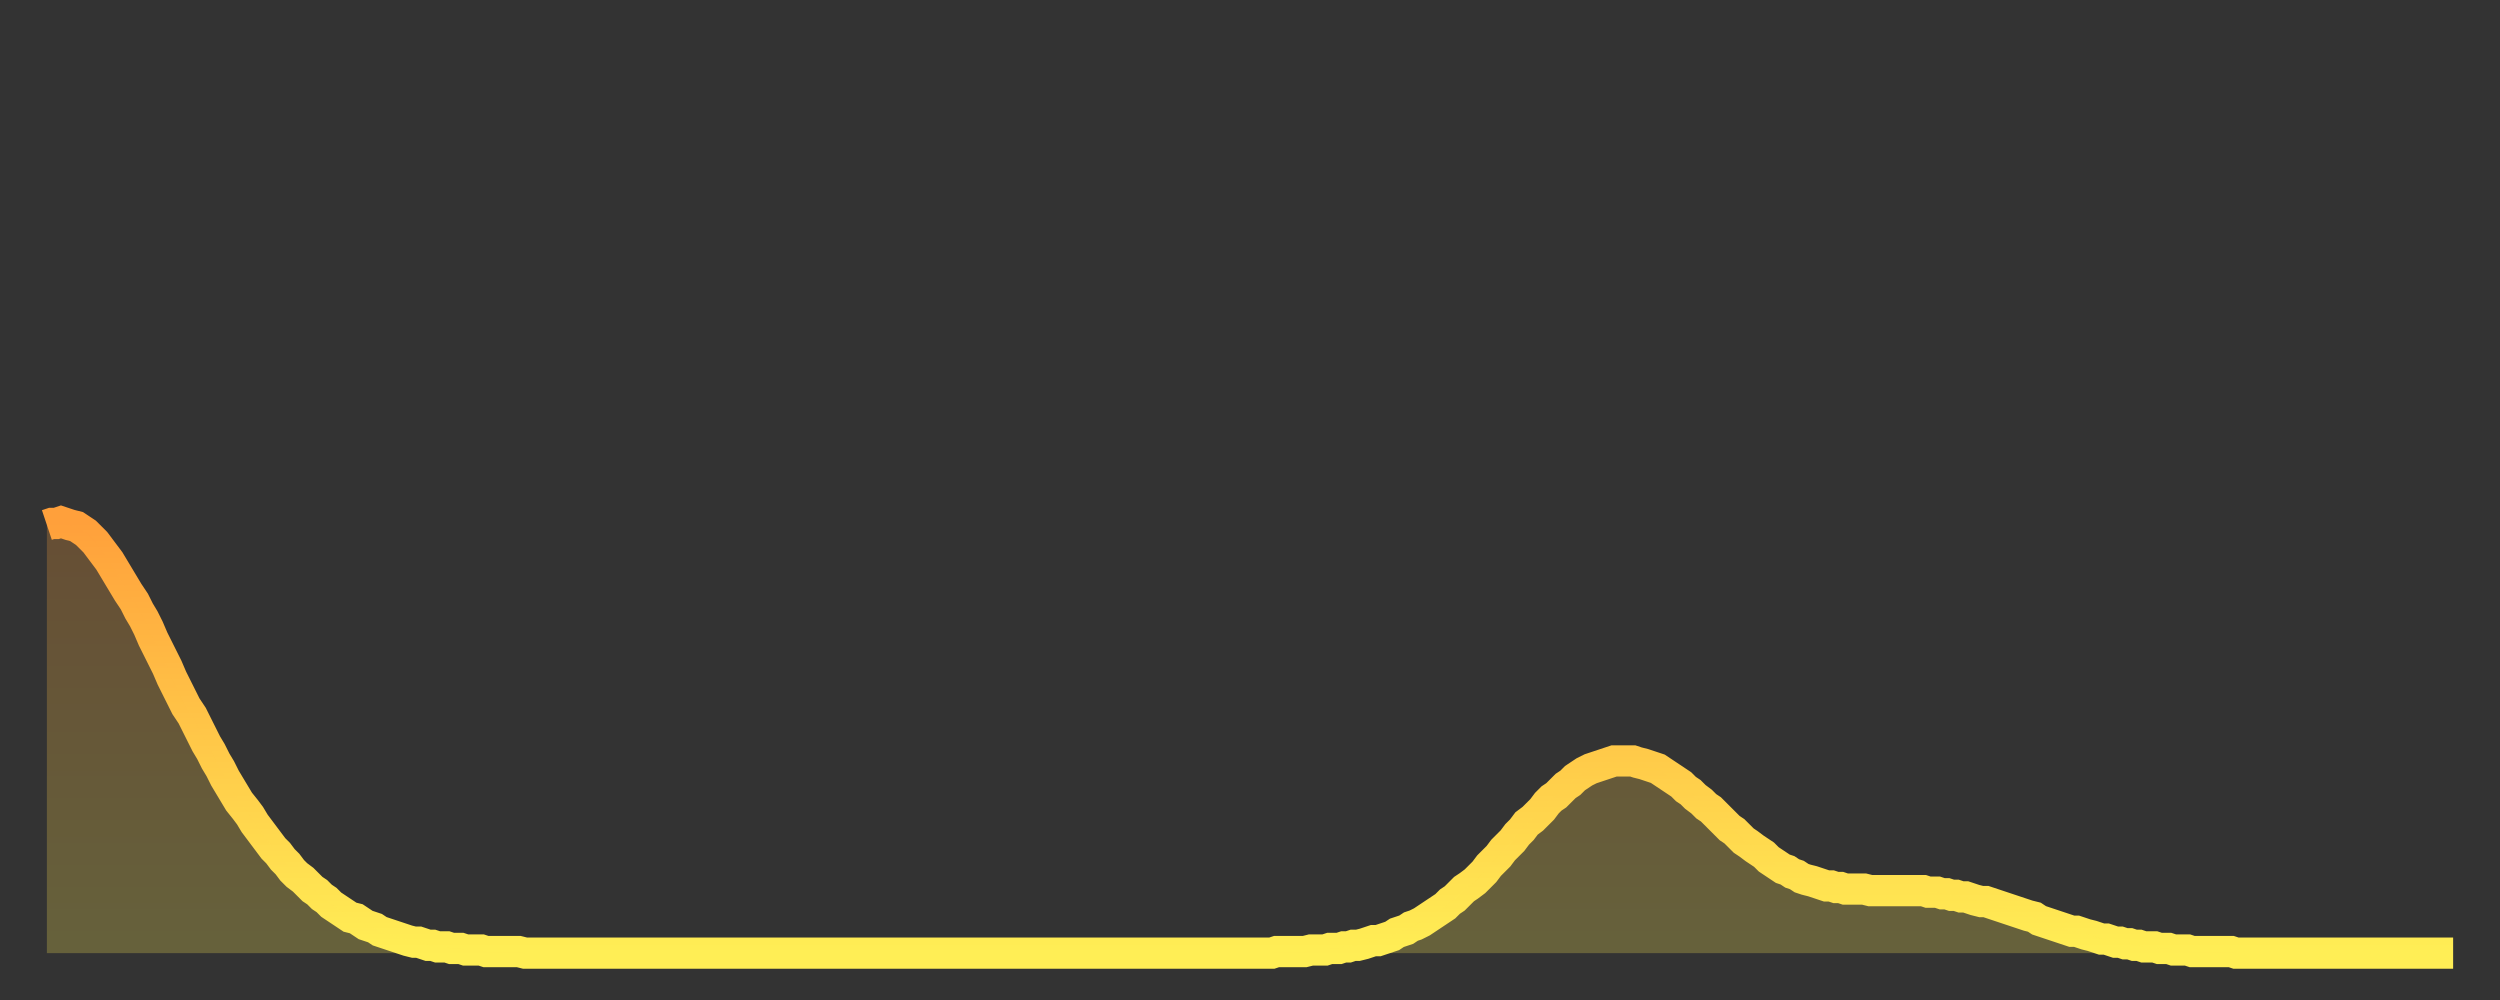 <?xml version="1.0" encoding="utf-8" ?>
<svg baseProfile="full" height="64" version="1.1" width="160" xmlns="http://www.w3.org/2000/svg" xmlns:ev="http://www.w3.org/2001/xml-events" xmlns:xlink="http://www.w3.org/1999/xlink"><rect width="100%" height="100%" fill="#333333" stroke="none"/><defs><linearGradient id="id1121548" x1="0" x2="0" y1="0" y2="1"><stop offset="0%" stop-color="#ffa03b" /><stop offset="50%" stop-color="#ffc748" /><stop offset="100%" stop-color="#ffee55" /></linearGradient></defs><g transform="translate(3,3)"><g><path d="M 0.0 30.6 0.3 30.5 0.6 30.5 0.9 30.4 1.2 30.5 1.5 30.6 1.9 30.7 2.2 30.9 2.5 31.1 2.8 31.4 3.1 31.7 3.4 32.1 3.7 32.5 4.0 32.9 4.3 33.4 4.6 33.9 4.9 34.4 5.2 34.9 5.6 35.5 5.9 36.1 6.2 36.6 6.5 37.2 6.8 37.9 7.1 38.5 7.4 39.1 7.7 39.7 8.0 40.4 8.3 41.0 8.6 41.6 8.9 42.2 9.3 42.8 9.6 43.4 9.9 44.0 10.2 44.6 10.5 45.1 10.8 45.7 11.1 46.2 11.4 46.8 11.7 47.3 12.0 47.8 12.3 48.3 12.7 48.8 13.0 49.2 13.3 49.7 13.6 50.1 13.9 50.5 14.2 50.9 14.5 51.3 14.8 51.6 15.1 52.0 15.4 52.3 15.7 52.7 16.0 53.0 16.4 53.3 16.7 53.6 17.0 53.9 17.3 54.1 17.6 54.4 17.9 54.6 18.2 54.9 18.5 55.1 18.8 55.3 19.1 55.5 19.4 55.7 19.8 55.8 20.1 56.0 20.4 56.2 20.7 56.3 21.0 56.4 21.3 56.6 21.6 56.7 21.9 56.8 22.2 56.9 22.5 57.0 22.8 57.1 23.1 57.2 23.5 57.3 23.8 57.3 24.1 57.4 24.4 57.5 24.7 57.5 25.0 57.6 25.3 57.6 25.6 57.6 25.9 57.7 26.2 57.7 26.5 57.7 26.8 57.8 27.2 57.8 27.5 57.8 27.8 57.8 28.1 57.9 28.4 57.9 28.7 57.9 29.0 57.9 29.3 57.9 29.6 57.9 29.9 57.9 30.2 57.9 30.6 58.0 30.9 58.0 31.2 58.0 31.5 58.0 31.8 58.0 32.1 58.0 32.4 58.0 32.7 58.0 33.0 58.0 33.3 58.0 33.6 58.0 33.9 58.0 34.3 58.0 34.6 58.0 34.9 58.0 35.2 58.0 35.5 58.0 35.8 58.0 36.1 58.0 36.4 58.0 36.7 58.0 37.0 58.0 37.3 58.0 37.7 58.0 38.0 58.0 38.3 58.0 38.6 58.0 38.9 58.0 39.2 58.0 39.5 58.0 39.8 58.0 40.1 58.0 40.4 58.0 40.7 58.0 41.0 58.0 41.4 58.0 41.7 58.0 42.0 58.0 42.3 58.0 42.6 58.0 42.9 58.0 43.2 58.0 43.5 58.0 43.8 58.0 44.1 58.0 44.4 58.0 44.7 58.0 45.1 58.0 45.4 58.0 45.7 58.0 46.0 58.0 46.3 58.0 46.6 58.0 46.9 58.0 47.2 58.0 47.5 58.0 47.8 58.0 48.1 58.0 48.5 58.0 48.8 58.0 49.1 58.0 49.4 58.0 49.7 58.0 50.0 58.0 50.3 58.0 50.6 58.0 50.9 58.0 51.2 58.0 51.5 58.0 51.8 58.0 52.2 58.0 52.5 58.0 52.8 58.0 53.1 58.0 53.4 58.0 53.7 58.0 54.0 58.0 54.3 58.0 54.6 58.0 54.9 58.0 55.2 58.0 55.6 58.0 55.9 58.0 56.2 58.0 56.5 58.0 56.8 58.0 57.1 58.0 57.4 58.0 57.7 58.0 58.0 58.0 58.3 58.0 58.6 58.0 58.9 58.0 59.3 58.0 59.6 58.0 59.9 58.0 60.2 58.0 60.5 58.0 60.8 58.0 61.1 58.0 61.4 58.0 61.7 58.0 62.0 58.0 62.3 58.0 62.6 58.0 63.0 58.0 63.3 58.0 63.6 58.0 63.9 58.0 64.2 58.0 64.5 58.0 64.8 58.0 65.1 58.0 65.4 58.0 65.7 58.0 66.0 58.0 66.4 58.0 66.7 58.0 67.0 58.0 67.3 58.0 67.6 58.0 67.9 58.0 68.2 58.0 68.5 58.0 68.8 58.0 69.1 58.0 69.4 58.0 69.7 58.0 70.1 58.0 70.4 58.0 70.7 58.0 71.0 58.0 71.3 58.0 71.6 58.0 71.9 58.0 72.2 58.0 72.5 58.0 72.8 58.0 73.1 58.0 73.5 58.0 73.8 58.0 74.1 58.0 74.4 58.0 74.7 58.0 75.0 58.0 75.3 58.0 75.6 58.0 75.9 58.0 76.2 58.0 76.5 58.0 76.8 58.0 77.2 58.0 77.5 58.0 77.8 58.0 78.1 58.0 78.4 58.0 78.7 57.9 79.0 57.9 79.3 57.9 79.6 57.9 79.9 57.9 80.2 57.9 80.5 57.9 80.9 57.8 81.2 57.8 81.5 57.8 81.8 57.8 82.1 57.7 82.4 57.7 82.7 57.7 83.0 57.6 83.3 57.6 83.6 57.5 83.9 57.5 84.3 57.4 84.6 57.3 84.9 57.2 85.2 57.2 85.5 57.1 85.8 57.0 86.1 56.9 86.4 56.7 86.7 56.6 87.0 56.5 87.3 56.3 87.6 56.2 88.0 56.0 88.3 55.8 88.6 55.6 88.9 55.4 89.2 55.2 89.5 55.0 89.8 54.7 90.1 54.5 90.4 54.2 90.7 53.9 91.0 53.7 91.4 53.4 91.7 53.1 92.0 52.8 92.3 52.4 92.6 52.1 92.9 51.8 93.2 51.4 93.5 51.1 93.8 50.8 94.1 50.4 94.4 50.1 94.7 49.7 95.1 49.4 95.4 49.1 95.7 48.8 96.0 48.4 96.3 48.1 96.6 47.9 96.9 47.6 97.2 47.3 97.5 47.1 97.8 46.8 98.1 46.6 98.4 46.4 98.8 46.2 99.1 46.1 99.4 46.0 99.7 45.9 100.0 45.8 100.3 45.7 100.6 45.7 100.9 45.7 101.2 45.7 101.5 45.7 101.8 45.8 102.2 45.9 102.5 46.0 102.8 46.1 103.1 46.2 103.4 46.4 103.7 46.6 104.0 46.8 104.3 47.0 104.6 47.2 104.9 47.5 105.2 47.7 105.5 48.0 105.9 48.3 106.2 48.6 106.5 48.8 106.8 49.1 107.1 49.4 107.4 49.7 107.7 50.0 108.0 50.2 108.3 50.5 108.6 50.8 108.9 51.0 109.3 51.3 109.6 51.5 109.9 51.7 110.2 52.0 110.5 52.2 110.8 52.4 111.1 52.6 111.4 52.7 111.7 52.9 112.0 53.0 112.3 53.2 112.6 53.3 113.0 53.4 113.3 53.5 113.6 53.6 113.9 53.7 114.2 53.7 114.5 53.8 114.8 53.8 115.1 53.9 115.4 53.9 115.7 53.9 116.0 53.9 116.3 53.9 116.7 54.0 117.0 54.0 117.3 54.0 117.6 54.0 117.9 54.0 118.2 54.0 118.5 54.0 118.8 54.0 119.1 54.0 119.4 54.0 119.7 54.0 120.1 54.0 120.4 54.1 120.7 54.1 121.0 54.1 121.3 54.2 121.6 54.2 121.9 54.3 122.2 54.3 122.5 54.4 122.8 54.4 123.1 54.5 123.4 54.6 123.8 54.7 124.1 54.7 124.4 54.8 124.7 54.9 125.0 55.0 125.3 55.1 125.6 55.2 125.9 55.3 126.2 55.4 126.5 55.5 126.8 55.6 127.2 55.7 127.5 55.9 127.8 56.0 128.1 56.1 128.4 56.2 128.7 56.3 129.0 56.4 129.3 56.5 129.6 56.6 129.9 56.6 130.2 56.7 130.5 56.8 130.9 56.9 131.2 57.0 131.5 57.1 131.8 57.1 132.1 57.2 132.4 57.3 132.7 57.3 133.0 57.4 133.3 57.4 133.6 57.5 133.9 57.5 134.2 57.6 134.6 57.6 134.9 57.6 135.2 57.7 135.5 57.7 135.8 57.7 136.1 57.8 136.4 57.8 136.7 57.8 137.0 57.8 137.3 57.9 137.6 57.9 138.0 57.9 138.3 57.9 138.6 57.9 138.9 57.9 139.2 57.9 139.5 57.9 139.8 57.9 140.1 58.0 140.4 58.0 140.7 58.0 141.0 58.0 141.3 58.0 141.7 58.0 142.0 58.0 142.3 58.0 142.6 58.0 142.9 58.0 143.2 58.0 143.5 58.0 143.8 58.0 144.1 58.0 144.4 58.0 144.7 58.0 145.1 58.0 145.4 58.0 145.7 58.0 146.0 58.0 146.3 58.0 146.6 58.0 146.9 58.0 147.2 58.0 147.5 58.0 147.8 58.0 148.1 58.0 148.4 58.0 148.8 58.0 149.1 58.0 149.4 58.0 149.7 58.0 150.0 58.0 150.3 58.0 150.6 58.0 150.9 58.0 151.2 58.0 151.5 58.0 151.8 58.0 152.1 58.0 152.5 58.0 152.8 58.0 153.1 58.0 153.4 58.0 153.7 58.0 154.0 58.0" fill="none" id="graph-curve" opacity="1" stroke="url(#id1121548)" stroke-width="2" /><path d="M 0 58 L 0.0 30.6 0.3 30.5 0.6 30.5 0.9 30.4 1.2 30.5 1.5 30.6 1.9 30.7 2.2 30.9 2.5 31.1 2.8 31.4 3.1 31.7 3.4 32.1 3.7 32.5 4.0 32.9 4.3 33.4 4.6 33.9 4.9 34.4 5.2 34.9 5.6 35.5 5.9 36.1 6.2 36.6 6.5 37.2 6.8 37.9 7.1 38.5 7.4 39.1 7.7 39.7 8.0 40.4 8.3 41.0 8.6 41.6 8.9 42.2 9.3 42.8 9.6 43.4 9.9 44.0 10.2 44.6 10.5 45.1 10.8 45.7 11.1 46.2 11.4 46.8 11.7 47.3 12.0 47.8 12.3 48.3 12.7 48.8 13.0 49.2 13.3 49.7 13.6 50.1 13.9 50.5 14.2 50.9 14.5 51.3 14.8 51.6 15.1 52.0 15.4 52.3 15.7 52.7 16.0 53.0 16.4 53.3 16.7 53.6 17.0 53.9 17.3 54.1 17.6 54.4 17.9 54.6 18.2 54.9 18.5 55.1 18.8 55.3 19.1 55.5 19.4 55.7 19.8 55.8 20.1 56.0 20.4 56.2 20.7 56.3 21.0 56.4 21.3 56.6 21.6 56.7 21.9 56.8 22.2 56.9 22.5 57.0 22.8 57.1 23.1 57.2 23.5 57.3 23.8 57.3 24.1 57.4 24.4 57.5 24.7 57.5 25.0 57.6 25.3 57.6 25.6 57.6 25.9 57.7 26.2 57.7 26.5 57.7 26.8 57.8 27.2 57.8 27.5 57.8 27.8 57.8 28.1 57.9 28.4 57.9 28.7 57.9 29.0 57.9 29.3 57.9 29.6 57.9 29.9 57.9 30.2 57.9 30.6 58.0 30.9 58.0 31.2 58.0 31.5 58.0 31.8 58.0 32.1 58.0 32.4 58.0 32.7 58.0 33.0 58.0 33.3 58.0 33.6 58.0 33.9 58.0 34.3 58.0 34.6 58.0 34.9 58.0 35.2 58.0 35.5 58.0 35.8 58.0 36.1 58.0 36.4 58.0 36.7 58.0 37.0 58.0 37.3 58.0 37.7 58.0 38.0 58.0 38.3 58.0 38.6 58.0 38.9 58.0 39.2 58.0 39.5 58.0 39.8 58.0 40.1 58.0 40.4 58.0 40.7 58.0 41.0 58.0 41.4 58.0 41.7 58.0 42.0 58.0 42.3 58.0 42.6 58.0 42.9 58.0 43.2 58.0 43.5 58.0 43.8 58.0 44.1 58.0 44.4 58.0 44.7 58.0 45.1 58.0 45.4 58.0 45.7 58.0 46.0 58.0 46.3 58.0 46.6 58.0 46.9 58.0 47.2 58.0 47.5 58.0 47.8 58.0 48.1 58.0 48.5 58.0 48.8 58.0 49.1 58.0 49.4 58.0 49.7 58.0 50.0 58.0 50.3 58.0 50.6 58.0 50.9 58.0 51.2 58.0 51.5 58.0 51.8 58.0 52.2 58.0 52.5 58.0 52.8 58.0 53.1 58.0 53.4 58.0 53.7 58.0 54.0 58.0 54.3 58.0 54.6 58.0 54.9 58.0 55.2 58.0 55.6 58.0 55.9 58.0 56.2 58.0 56.5 58.0 56.8 58.0 57.1 58.0 57.4 58.0 57.7 58.0 58.0 58.0 58.3 58.0 58.6 58.0 58.9 58.0 59.3 58.0 59.6 58.0 59.9 58.0 60.2 58.0 60.5 58.0 60.8 58.0 61.1 58.0 61.4 58.0 61.7 58.0 62.0 58.0 62.3 58.0 62.6 58.0 63.0 58.0 63.3 58.0 63.6 58.0 63.9 58.0 64.2 58.0 64.5 58.0 64.8 58.0 65.1 58.0 65.4 58.0 65.7 58.0 66.0 58.0 66.4 58.0 66.7 58.0 67.0 58.0 67.3 58.0 67.6 58.0 67.9 58.0 68.2 58.0 68.5 58.0 68.8 58.0 69.1 58.0 69.4 58.0 69.7 58.0 70.1 58.0 70.4 58.0 70.7 58.0 71.0 58.0 71.3 58.0 71.6 58.0 71.9 58.0 72.2 58.0 72.5 58.0 72.8 58.0 73.1 58.0 73.5 58.0 73.8 58.0 74.1 58.0 74.4 58.0 74.7 58.0 75.0 58.0 75.3 58.0 75.6 58.0 75.9 58.0 76.2 58.0 76.5 58.0 76.8 58.0 77.2 58.0 77.5 58.0 77.8 58.0 78.1 58.0 78.4 58.0 78.7 57.9 79.0 57.9 79.3 57.9 79.6 57.9 79.9 57.9 80.2 57.9 80.5 57.9 80.9 57.8 81.2 57.8 81.5 57.8 81.8 57.8 82.1 57.7 82.4 57.7 82.7 57.7 83.0 57.6 83.3 57.6 83.6 57.5 83.9 57.5 84.3 57.4 84.6 57.3 84.9 57.2 85.2 57.2 85.5 57.1 85.8 57.0 86.1 56.9 86.4 56.7 86.7 56.6 87.0 56.5 87.3 56.3 87.6 56.2 88.0 56.0 88.3 55.8 88.6 55.6 88.9 55.4 89.2 55.2 89.5 55.0 89.8 54.7 90.1 54.5 90.4 54.2 90.7 53.9 91.0 53.7 91.4 53.4 91.7 53.1 92.0 52.8 92.3 52.4 92.6 52.1 92.9 51.8 93.2 51.4 93.5 51.1 93.8 50.8 94.1 50.4 94.4 50.1 94.7 49.7 95.1 49.4 95.4 49.1 95.7 48.8 96.0 48.4 96.3 48.1 96.6 47.9 96.9 47.6 97.2 47.3 97.5 47.1 97.8 46.8 98.1 46.6 98.4 46.4 98.8 46.2 99.1 46.1 99.4 46.0 99.7 45.9 100.0 45.8 100.3 45.7 100.6 45.7 100.9 45.7 101.2 45.7 101.5 45.7 101.8 45.8 102.2 45.9 102.5 46.0 102.8 46.1 103.1 46.2 103.4 46.4 103.7 46.6 104.0 46.8 104.3 47.0 104.6 47.2 104.9 47.5 105.2 47.7 105.5 48.0 105.9 48.3 106.2 48.6 106.5 48.8 106.8 49.1 107.1 49.4 107.4 49.7 107.7 50.0 108.0 50.2 108.3 50.5 108.6 50.8 108.9 51.0 109.3 51.3 109.6 51.5 109.9 51.7 110.2 52.0 110.5 52.2 110.8 52.4 111.1 52.6 111.4 52.7 111.7 52.9 112.0 53.0 112.3 53.2 112.6 53.3 113.0 53.4 113.3 53.5 113.6 53.6 113.9 53.7 114.2 53.7 114.5 53.8 114.8 53.8 115.1 53.9 115.4 53.9 115.7 53.9 116.0 53.9 116.3 53.9 116.7 54.0 117.0 54.0 117.3 54.0 117.6 54.0 117.9 54.0 118.2 54.0 118.5 54.0 118.8 54.0 119.1 54.0 119.4 54.0 119.7 54.0 120.1 54.0 120.4 54.1 120.7 54.1 121.0 54.1 121.3 54.2 121.6 54.2 121.9 54.3 122.2 54.3 122.5 54.4 122.8 54.4 123.1 54.5 123.4 54.6 123.8 54.7 124.1 54.7 124.4 54.8 124.7 54.9 125.0 55.0 125.3 55.1 125.6 55.2 125.9 55.3 126.2 55.4 126.5 55.5 126.8 55.6 127.2 55.7 127.5 55.9 127.8 56.0 128.1 56.1 128.4 56.2 128.7 56.3 129.0 56.4 129.3 56.5 129.6 56.6 129.9 56.6 130.2 56.7 130.5 56.8 130.9 56.9 131.2 57.0 131.5 57.1 131.8 57.1 132.1 57.2 132.4 57.3 132.7 57.3 133.0 57.4 133.3 57.4 133.6 57.5 133.9 57.5 134.2 57.6 134.6 57.6 134.9 57.6 135.2 57.7 135.5 57.7 135.8 57.7 136.1 57.8 136.4 57.8 136.7 57.8 137.0 57.8 137.3 57.9 137.6 57.9 138.0 57.9 138.3 57.9 138.6 57.9 138.9 57.9 139.2 57.9 139.5 57.9 139.8 57.9 140.1 58.0 140.4 58.0 140.7 58.0 141.0 58.0 141.3 58.0 141.7 58.0 142.0 58.0 142.3 58.0 142.6 58.0 142.9 58.0 143.2 58.0 143.5 58.0 143.8 58.0 144.1 58.0 144.4 58.0 144.7 58.0 145.1 58.0 145.4 58.0 145.7 58.0 146.0 58.0 146.3 58.0 146.6 58.0 146.9 58.0 147.2 58.0 147.5 58.0 147.8 58.0 148.1 58.0 148.4 58.0 148.8 58.0 149.1 58.0 149.4 58.0 149.7 58.0 150.0 58.0 150.3 58.0 150.6 58.0 150.9 58.0 151.2 58.0 151.5 58.0 151.8 58.0 152.1 58.0 152.5 58.0 152.8 58.0 153.1 58.0 153.4 58.0 153.7 58.0 154.0 58.0 154 58" fill="url(#id1121548)" fill-opacity=".25" id="graph-shadow" /></g></g></svg>